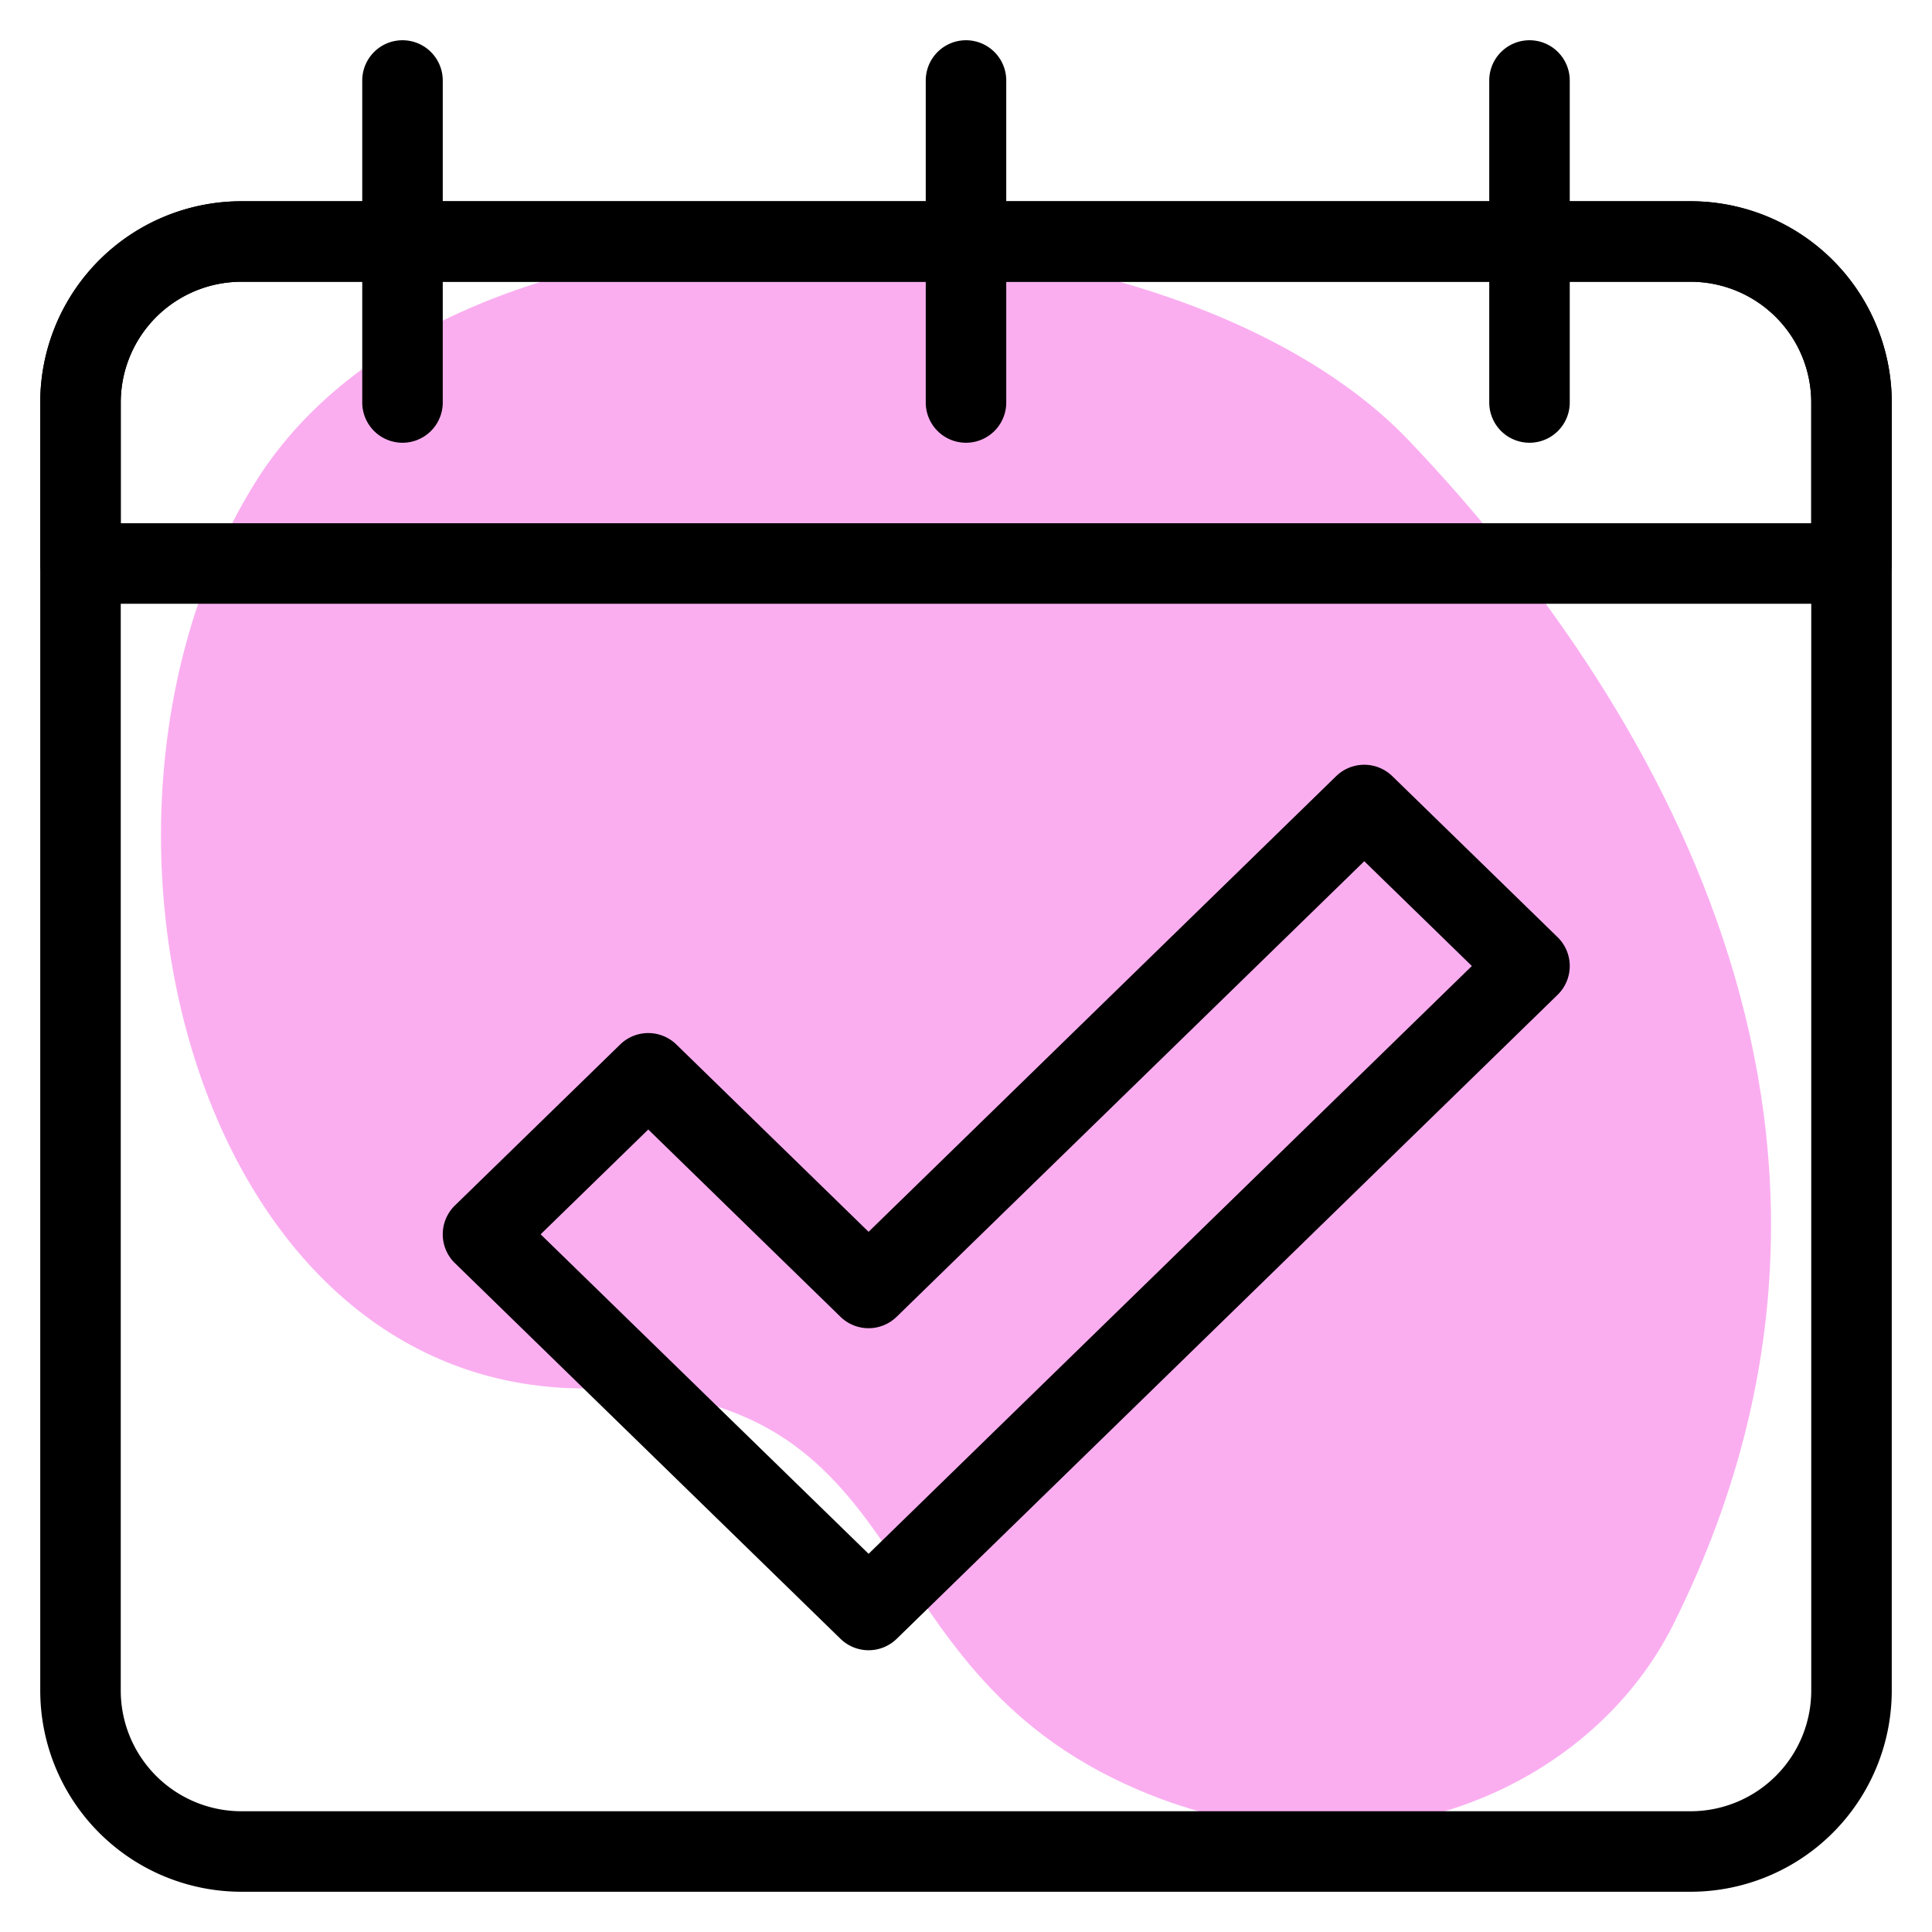 <svg xmlns="http://www.w3.org/2000/svg" viewBox="0 0 24 24" width="24" height="24"><path fill="#faaef0" d="M14.13 22.23c2.867 1.228 5.631 0 6.655-2.048 2.953-5.907 0-11.26-3.28-14.706-3.035-3.19-11.772-3.583-14.331.512-2.56 4.094-.817 11.26 4.094 11.26 4.304 0 3.28 3.446 6.863 4.982Z" class="colordefe8f svgShape"/><path fill-rule="evenodd" d="M.5 5A2.5 2.5 0 0 1 3 2.5h18A2.5 2.5 0 0 1 23.5 5v16a2.5 2.5 0 0 1-2.5 2.5H3A2.5 2.5 0 0 1 .5 21V5ZM3 3.5A1.5 1.5 0 0 0 1.5 5v16A1.5 1.5 0 0 0 3 22.5h18a1.5 1.5 0 0 0 1.5-1.5V5A1.5 1.5 0 0 0 21 3.5H3Z" class="color000000 svgShape"/><g fill-rule="evenodd" class="color000000 svgShape"><path d="M5 .5a.5.5 0 0 1 .5.5v4a.5.5 0 0 1-1 0V1A.5.5 0 0 1 5 .5zm7 0a.5.5 0 0 1 .5.5v4a.5.5 0 0 1-1 0V1a.5.5 0 0 1 .5-.5zm7 0a.5.5 0 0 1 .5.5v4a.5.5 0 0 1-1 0V1a.5.5 0 0 1 .5-.5z" class="color000000 svgShape"/><path d="M.5 5A2.5 2.5 0 0 1 3 2.5h18A2.5 2.5 0 0 1 23.5 5v2a.5.5 0 0 1-.5.5H1A.5.5 0 0 1 .5 7V5zM3 3.5A1.5 1.5 0 0 0 1.5 5v1.5h21V5A1.5 1.5 0 0 0 21 3.5H3zm13.598 6.142a.5.5 0 0 1 .698 0l2.053 2a.5.5 0 0 1 0 .716l-8.21 8a.5.5 0 0 1-.698 0l-4.79-4.667a.5.5 0 0 1 0-.716l2.053-2a.5.5 0 0 1 .698 0l2.388 2.327 5.808-5.66zm.35 1.056-5.81 5.66a.5.5 0 0 1-.697 0l-2.388-2.327-1.337 1.302 4.074 3.969L18.284 12l-1.337-1.302z" class="color000000 svgShape"/></g></svg>